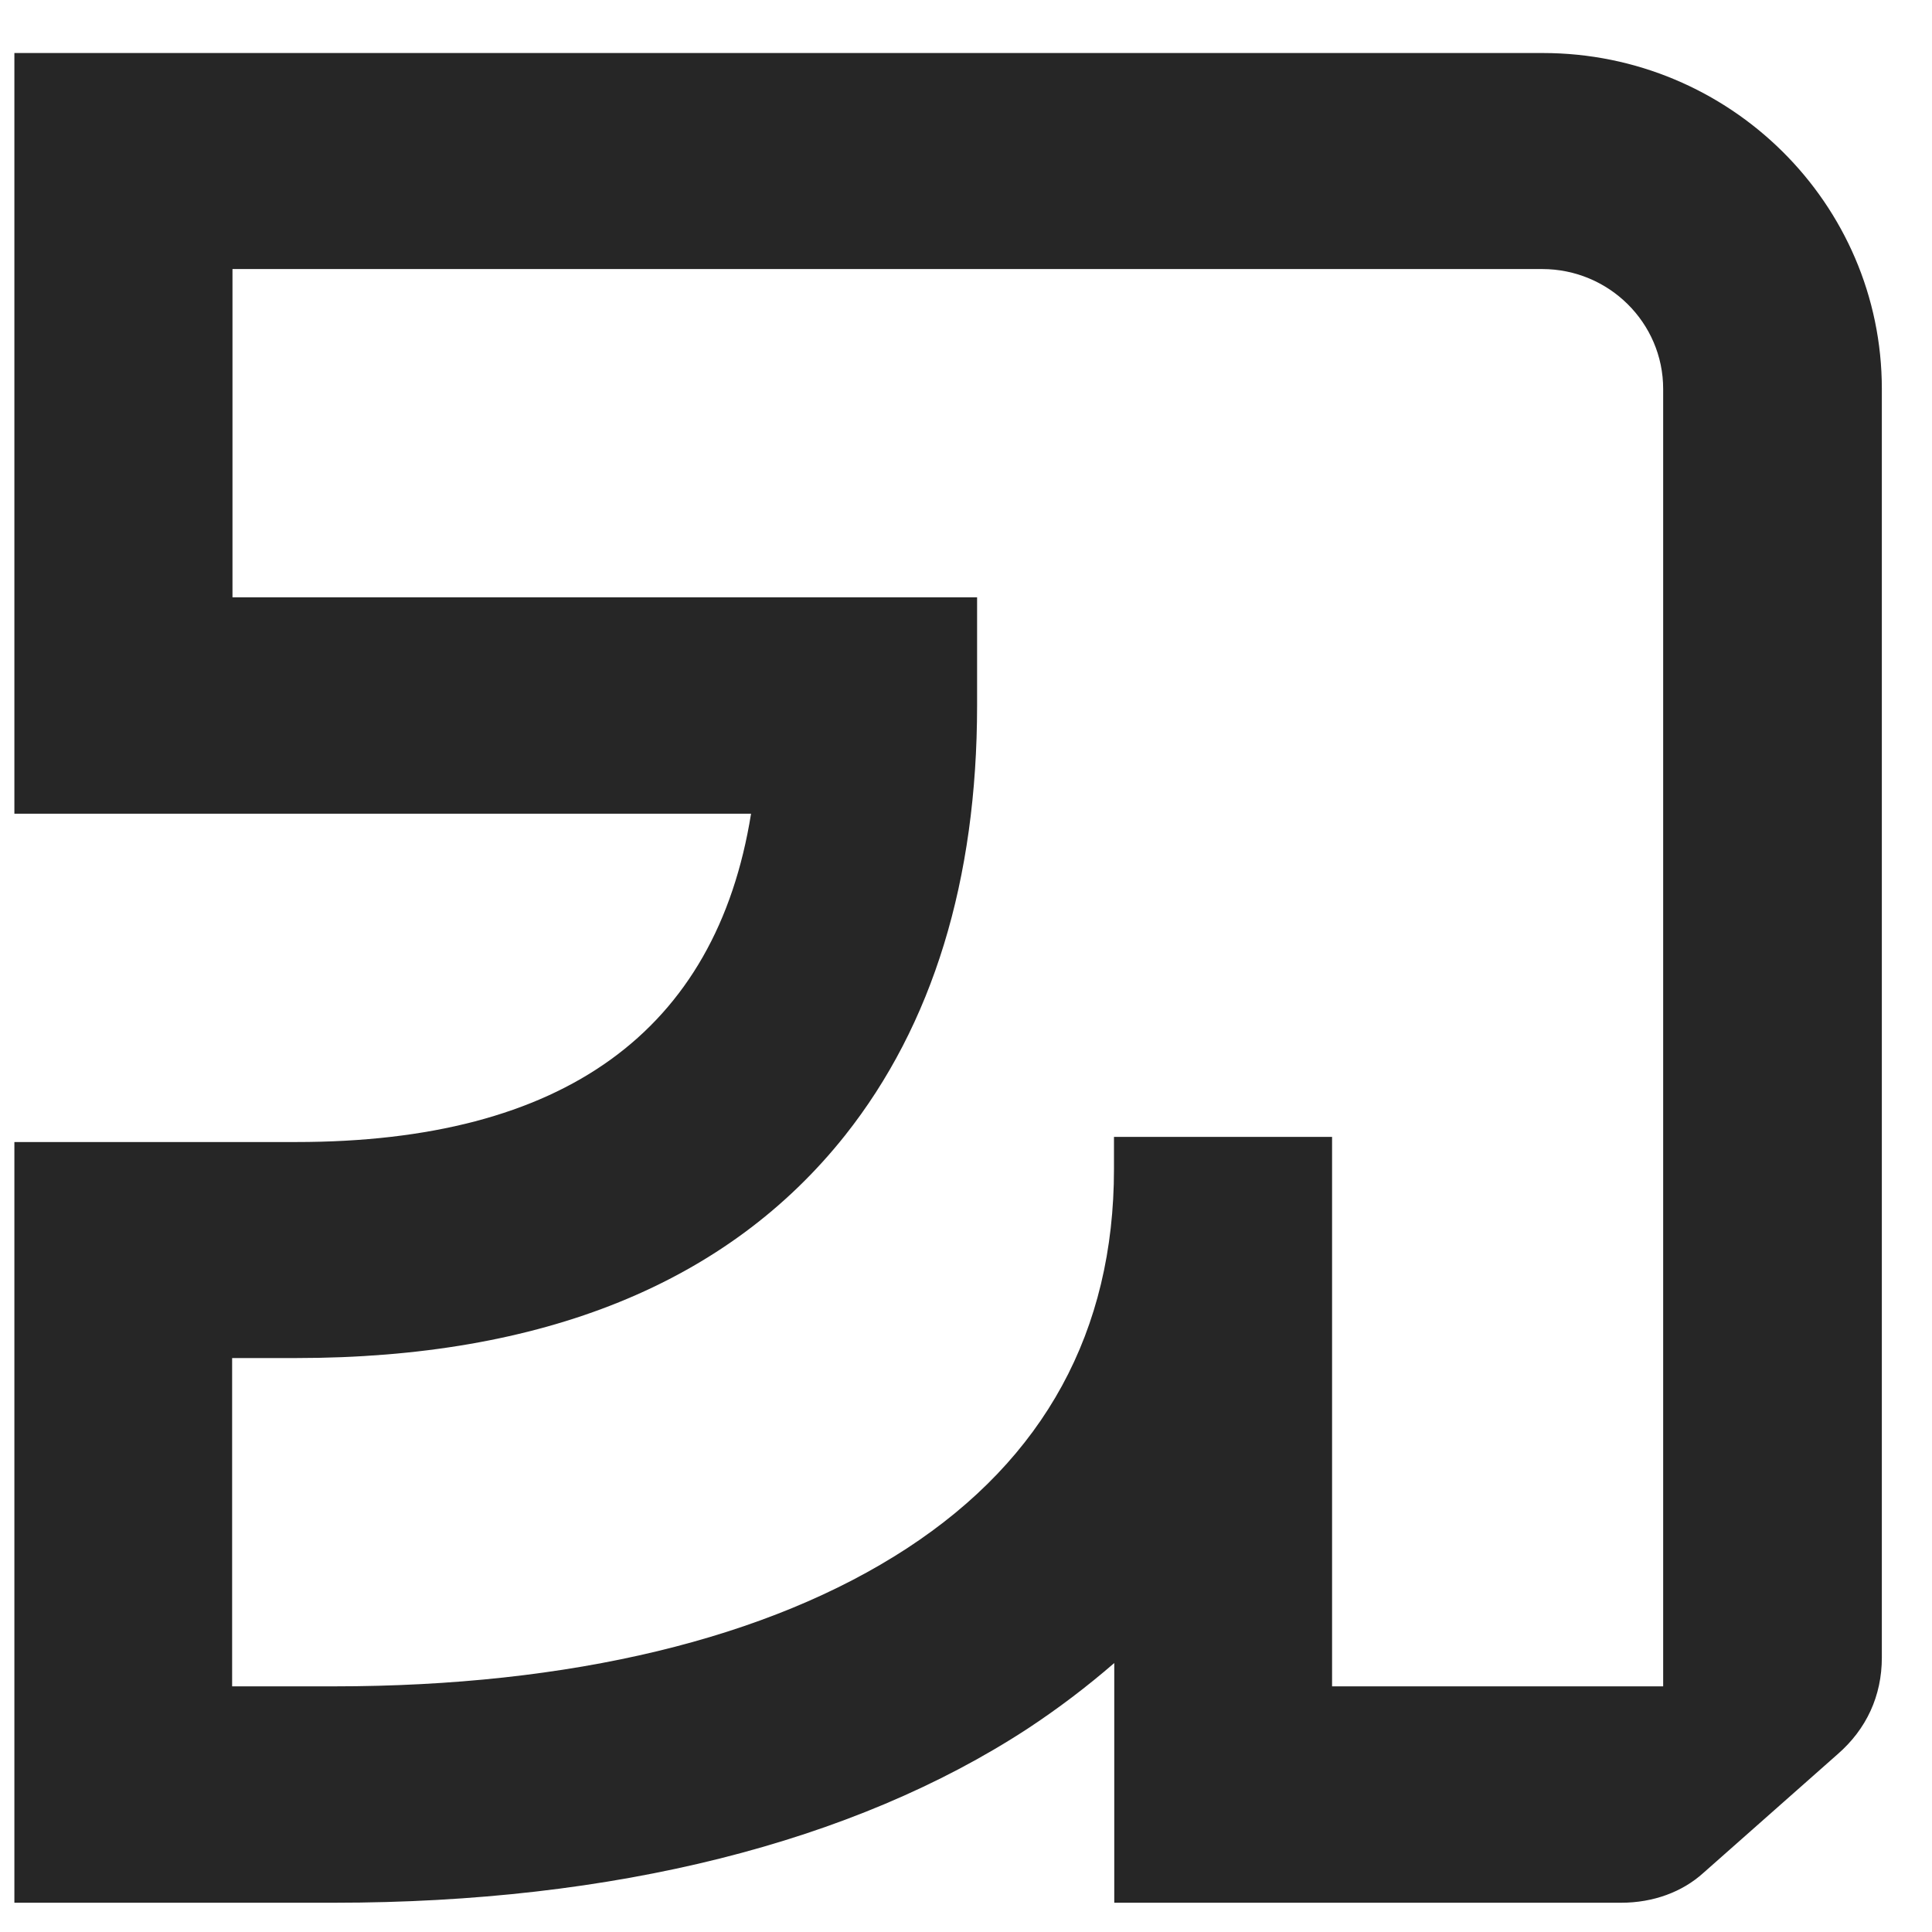 <svg width="27" height="27" viewBox="0 0 27 27" fill="none" xmlns="http://www.w3.org/2000/svg">
<path d="M21.557 0.741H0.201V11.372H10.496C10.008 14.416 7.872 15.96 4.139 15.96H0.201V26.591H4.67C8.574 26.591 11.921 25.751 14.357 24.161C14.789 23.877 15.196 23.567 15.572 23.241V26.591H22.657C23.102 26.591 23.509 26.442 23.804 26.175L25.679 24.517C26.085 24.165 26.299 23.699 26.299 23.164V5.435C26.299 2.844 24.172 0.741 21.561 0.741H21.557ZM15.568 15.888V16.337C15.568 18.602 14.596 20.383 12.675 21.638C10.74 22.901 7.97 23.567 4.666 23.567H3.244V18.979H4.135C7.589 18.979 10.17 17.932 11.81 15.867C13.034 14.323 13.655 12.3 13.655 9.858V8.348H3.249V3.76H21.552C22.485 3.76 23.243 4.511 23.243 5.435V23.567H18.616V15.888H15.568Z" fill="#262626"/>
</svg>
